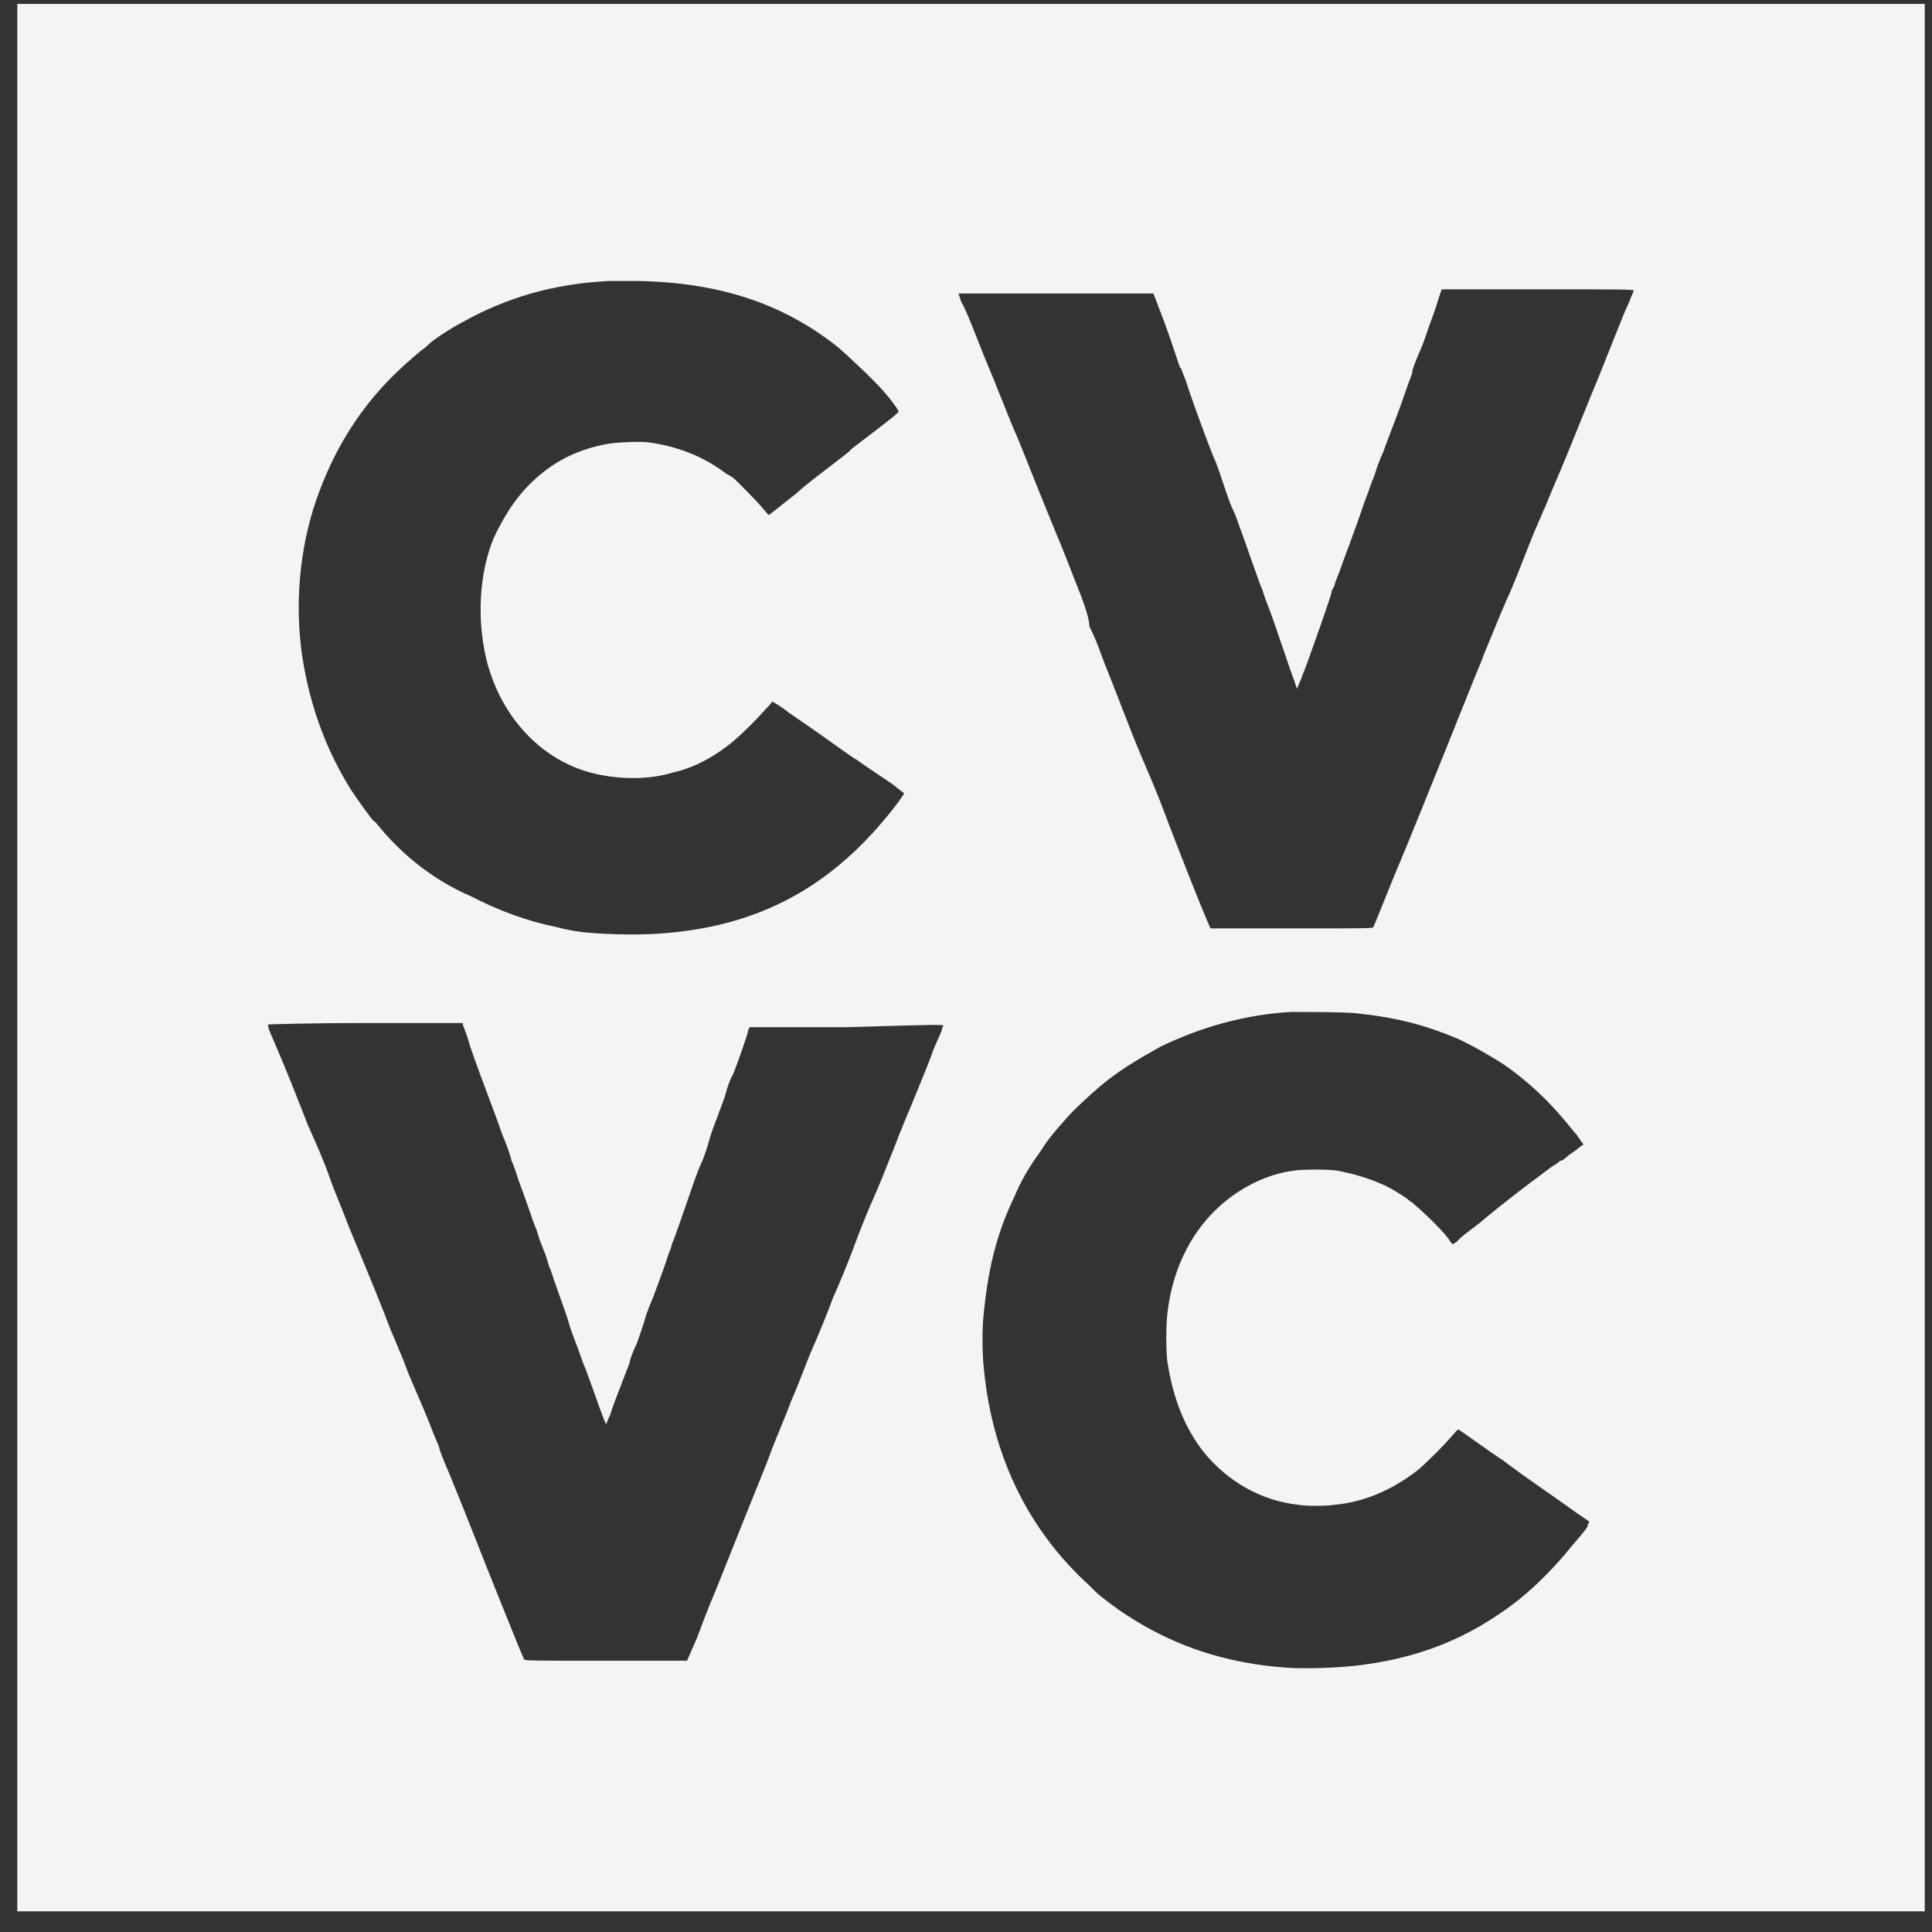 <svg width="65" height="65" viewBox="0 0 65 65" fill="none" xmlns="http://www.w3.org/2000/svg">
<rect x="0" y="0" width="65" height="65" fill="#333333" stroke="none"/>
<path d="M64.756 64.305H0.582V0.131H64.756V64.305ZM43.443 34.045C41.85 34.139 40.398 34.56 39.039 35.216C38.29 35.638 37.635 36.013 36.979 36.575C36.698 36.809 36.042 37.417 35.855 37.652C35.433 38.12 35.245 38.354 35.011 38.729C34.636 39.244 34.356 39.713 34.121 40.275C33.513 41.54 33.232 42.758 33.091 44.256C33.044 44.631 33.044 45.474 33.091 45.943C33.279 48.098 33.981 50.112 35.245 51.798C35.62 52.314 36.182 52.923 36.651 53.344L36.838 53.532C37.026 53.719 37.588 54.14 37.962 54.374C39.356 55.276 40.857 55.819 42.56 56.035C42.803 56.066 43.05 56.09 43.302 56.108C43.607 56.131 44.076 56.131 44.55 56.114C45.024 56.096 45.505 56.061 45.832 56.014C46.055 55.985 46.273 55.95 46.487 55.911C47.236 55.772 47.934 55.57 48.594 55.299C48.783 55.222 48.968 55.139 49.151 55.05C49.607 54.829 50.045 54.573 50.469 54.281C51.312 53.719 52.155 52.922 52.905 51.986C53.233 51.611 53.42 51.376 53.42 51.33C53.417 51.33 53.413 51.327 53.408 51.324C53.436 51.276 53.457 51.231 53.467 51.189C53.46 51.184 53.041 50.905 52.531 50.534C51.453 49.784 50.797 49.316 50.563 49.128C50.048 48.8 49.111 48.097 49.064 48.097C49.017 48.097 48.97 48.191 48.83 48.331C48.595 48.613 47.986 49.222 47.705 49.456C46.862 50.112 45.925 50.534 44.895 50.627C44.614 50.674 43.958 50.674 43.677 50.627C43.519 50.61 43.364 50.584 43.21 50.55C43.057 50.517 42.906 50.477 42.758 50.428C42.61 50.38 42.465 50.324 42.324 50.261C42.182 50.199 42.043 50.129 41.909 50.053C41.37 49.749 40.89 49.339 40.492 48.847C39.836 48.004 39.461 47.02 39.274 45.802C39.227 45.474 39.227 44.584 39.274 44.209C39.303 43.934 39.349 43.668 39.41 43.41C39.561 42.764 39.807 42.175 40.134 41.656C40.592 40.929 41.207 40.34 41.942 39.928C42.152 39.81 42.371 39.708 42.6 39.62C42.834 39.526 43.162 39.432 43.536 39.385C43.771 39.338 44.708 39.338 44.989 39.385C45.691 39.526 46.113 39.666 46.628 39.9C46.909 40.04 47.19 40.228 47.33 40.322C47.33 40.322 47.384 40.374 47.45 40.42C47.471 40.436 47.495 40.451 47.518 40.462C47.6 40.533 47.7 40.62 47.807 40.718C48.022 40.914 48.27 41.152 48.473 41.372C48.575 41.481 48.666 41.587 48.736 41.68C48.782 41.772 48.873 41.864 48.876 41.868C48.876 41.868 48.923 41.821 49.017 41.774C49.111 41.633 49.58 41.306 49.814 41.119C49.907 41.025 50.891 40.228 51.781 39.573C51.921 39.467 52.088 39.335 52.203 39.256C52.241 39.23 52.273 39.209 52.296 39.198C52.343 39.174 52.39 39.139 52.425 39.11C52.46 39.081 52.484 39.057 52.484 39.057C52.507 39.057 52.542 39.045 52.583 39.022C52.624 38.999 52.671 38.963 52.718 38.916C52.812 38.823 52.999 38.729 53.092 38.635L53.28 38.495L53.233 38.448C53.186 38.401 53.092 38.214 52.952 38.074C52.864 37.962 52.776 37.854 52.688 37.748C52.511 37.537 52.333 37.336 52.149 37.144C51.873 36.855 51.585 36.586 51.272 36.328C51.063 36.156 50.844 35.989 50.61 35.825C50.188 35.544 49.438 35.122 49.017 34.935C48.455 34.701 47.94 34.525 47.401 34.39C46.997 34.289 46.58 34.211 46.12 34.149C45.966 34.128 45.809 34.11 45.645 34.092C45.604 34.086 45.543 34.081 45.469 34.077C45.246 34.063 44.895 34.056 44.544 34.051L43.443 34.045ZM12.293 34.419C10.279 34.419 9.014 34.466 9.014 34.466C9.014 34.466 9.019 34.483 9.028 34.512C9.019 34.513 9.015 34.513 9.014 34.513C9.014 34.513 9.061 34.701 9.155 34.888C9.623 35.965 10.044 37.043 10.372 37.886C10.607 38.401 10.934 39.151 11.075 39.573C11.215 39.994 11.543 40.743 11.731 41.258C12.434 42.945 12.855 43.976 13.136 44.725C13.323 45.147 13.464 45.521 13.511 45.615C13.558 45.708 13.698 46.131 13.885 46.552C14.072 46.974 14.354 47.63 14.495 48.004C14.635 48.379 14.776 48.66 14.776 48.706C14.776 48.753 14.917 49.128 15.104 49.549C15.432 50.346 15.806 51.283 16.415 52.829C17.446 55.405 17.586 55.733 17.633 55.827C17.68 55.873 17.824 55.873 20.397 55.873H23.114L23.442 55.123C23.582 54.749 23.863 54 24.05 53.579C24.238 53.11 24.519 52.407 24.706 51.939C25.503 49.925 25.737 49.409 25.971 48.753C26.112 48.379 26.439 47.629 26.626 47.114C26.86 46.599 27.142 45.802 27.329 45.38C27.517 44.959 27.844 44.163 28.032 43.648C28.266 43.133 28.547 42.43 28.688 42.055C28.828 41.681 29.109 40.931 29.343 40.416C29.577 39.9 29.906 39.057 30.093 38.588C30.28 38.073 30.608 37.324 30.795 36.856C30.983 36.388 31.264 35.732 31.405 35.31C31.592 34.889 31.732 34.561 31.686 34.654C31.686 34.65 31.683 34.649 31.679 34.646C31.712 34.563 31.733 34.513 31.733 34.513C31.732 34.467 31.587 34.467 28.453 34.56H25.221L25.174 34.654C25.174 34.748 24.847 35.684 24.66 36.153C24.566 36.293 24.472 36.575 24.425 36.762C24.378 36.95 24.238 37.277 24.144 37.558C24.05 37.792 23.91 38.166 23.863 38.354C23.816 38.541 23.723 38.823 23.629 39.057C23.536 39.244 23.395 39.619 23.301 39.9C22.926 40.977 22.692 41.68 22.598 41.868C22.598 41.961 22.504 42.149 22.457 42.29C22.364 42.617 22.177 43.086 21.99 43.601C21.896 43.835 21.755 44.163 21.708 44.35C21.662 44.538 21.521 44.913 21.427 45.194C21.287 45.475 21.193 45.755 21.193 45.802C21.193 45.849 21.052 46.178 20.912 46.552C20.771 46.927 20.584 47.395 20.538 47.583C20.444 47.77 20.397 47.911 20.397 47.911C20.35 47.911 19.975 46.786 19.694 46.037C19.6 45.849 19.507 45.521 19.413 45.287C19.32 45.052 19.179 44.678 19.132 44.491C19.038 44.163 18.757 43.413 18.663 43.132C18.617 43.039 18.57 42.804 18.476 42.617C18.429 42.429 18.335 42.149 18.288 42.055C18.242 41.915 18.149 41.727 18.102 41.54C18.055 41.352 17.915 41.072 17.868 40.884C17.587 40.088 17.539 39.947 17.446 39.712C17.399 39.572 17.305 39.244 17.211 39.057C17.165 38.823 17.024 38.495 16.977 38.354C16.883 38.167 16.79 37.839 16.697 37.605C16.228 36.34 15.993 35.731 15.806 35.169C15.712 34.795 15.572 34.513 15.572 34.466V34.419H12.293ZM20.491 9.453C18.617 9.546 17.024 10.015 15.525 10.858C15.244 10.998 14.588 11.421 14.448 11.561C14.401 11.608 14.307 11.702 14.166 11.795C13.839 12.076 13.604 12.264 13.183 12.685C12.666 13.203 12.214 13.764 11.821 14.373C11.651 14.635 11.492 14.907 11.344 15.188C11.3 15.273 11.256 15.358 11.213 15.445C11.043 15.791 10.888 16.151 10.747 16.526C10.143 18.106 9.909 20.01 10.134 21.824C10.136 21.838 10.137 21.852 10.138 21.866C10.321 23.217 10.704 24.483 11.286 25.642C11.403 25.876 11.528 26.106 11.662 26.331C11.714 26.421 11.769 26.509 11.825 26.597C12.012 26.878 12.479 27.533 12.574 27.627C12.62 27.627 12.668 27.721 12.761 27.815C12.933 28.027 13.119 28.23 13.316 28.427C13.501 28.613 13.696 28.79 13.901 28.959C13.935 28.988 13.969 29.016 14.004 29.044C14.564 29.491 15.186 29.875 15.853 30.157C16.743 30.625 17.774 31.001 18.71 31.188C18.898 31.235 19.085 31.282 19.132 31.282C19.588 31.396 20.6 31.446 21.415 31.437C21.622 31.435 21.818 31.431 21.99 31.421C25.503 31.234 28.079 29.829 30.234 26.972L30.421 26.691C30.421 26.691 30.234 26.55 29.999 26.363C29.578 26.082 29.156 25.801 28.828 25.567C28.735 25.52 28.407 25.285 28.079 25.051C27.752 24.817 27.423 24.582 27.283 24.489C27.142 24.395 26.814 24.161 26.534 23.974C26.253 23.74 25.971 23.599 25.971 23.599C25.971 23.611 25.965 23.625 25.954 23.642C25.924 23.693 25.854 23.763 25.784 23.834C25.409 24.255 24.847 24.817 24.472 25.098C23.91 25.52 23.301 25.847 22.645 25.988C21.895 26.222 21.006 26.222 20.256 26.081C19.182 25.889 18.239 25.322 17.529 24.489C17.258 24.171 17.019 23.816 16.822 23.425C16.712 23.208 16.614 22.98 16.531 22.744C16.489 22.625 16.451 22.504 16.415 22.381C16.369 22.212 16.328 22.037 16.294 21.86C16.261 21.683 16.234 21.502 16.214 21.32C16.114 20.409 16.182 19.451 16.431 18.609C16.481 18.441 16.538 18.277 16.603 18.119C16.726 17.855 16.855 17.605 16.997 17.368C17.043 17.289 17.091 17.211 17.141 17.135C17.241 16.983 17.346 16.837 17.459 16.696C17.572 16.555 17.692 16.42 17.821 16.291C17.914 16.198 18.009 16.109 18.106 16.026C18.783 15.441 19.542 15.097 20.444 14.933C20.584 14.91 20.854 14.886 21.129 14.874C21.404 14.863 21.685 14.863 21.849 14.886C22.305 14.951 22.73 15.059 23.135 15.214C23.276 15.268 23.416 15.327 23.552 15.393C23.869 15.547 24.174 15.736 24.472 15.964C24.613 16.011 24.753 16.152 24.8 16.199C24.936 16.335 25.267 16.667 25.494 16.911C25.58 17.004 25.651 17.084 25.69 17.135C25.76 17.205 25.804 17.275 25.841 17.306C25.854 17.317 25.866 17.323 25.877 17.323C25.877 17.323 26.299 16.994 26.768 16.62C26.885 16.514 27.002 16.415 27.113 16.324C27.444 16.052 27.716 15.859 27.751 15.824C27.939 15.683 28.547 15.214 28.594 15.168C28.594 15.162 28.599 15.155 28.607 15.145C28.615 15.135 28.628 15.122 28.648 15.106C28.764 15.007 29.097 14.77 29.906 14.137C30.093 13.997 30.234 13.856 30.234 13.856C30.233 13.82 30.128 13.653 29.938 13.415C29.874 13.335 29.8 13.248 29.718 13.154C29.39 12.779 28.594 12.03 28.219 11.702C27.985 11.514 27.747 11.339 27.503 11.176C27.381 11.095 27.259 11.016 27.134 10.941C26.761 10.715 26.375 10.516 25.976 10.343C25.71 10.228 25.437 10.125 25.158 10.033C24.878 9.94 24.591 9.859 24.297 9.79C23.856 9.685 23.398 9.605 22.92 9.549C22.602 9.512 22.275 9.485 21.939 9.469C21.771 9.461 21.6 9.456 21.427 9.453H20.491ZM48.502 9.734L48.409 10.015C48.362 10.156 48.268 10.483 48.174 10.717C48.081 10.951 47.94 11.421 47.799 11.748C47.659 12.076 47.518 12.404 47.518 12.498C47.518 12.591 47.424 12.779 47.377 12.919C47.33 13.06 47.191 13.434 47.097 13.715C46.91 14.23 46.628 14.933 46.535 15.214C46.488 15.308 46.347 15.636 46.253 15.964C46.113 16.292 46.019 16.62 45.972 16.713C45.878 16.948 45.738 17.416 45.504 18.025C45.411 18.306 45.223 18.774 45.129 19.055C45.036 19.336 44.895 19.618 44.895 19.711C44.848 19.805 44.801 19.852 44.801 19.899C44.801 19.946 44.754 20.087 44.707 20.227C44.52 20.789 44.239 21.585 44.052 22.1C43.958 22.381 43.818 22.71 43.771 22.85C43.68 23.076 43.633 23.171 43.63 23.177C43.628 23.168 43.581 22.984 43.49 22.756C43.396 22.522 43.256 22.054 43.116 21.679C42.975 21.258 42.86 20.914 42.733 20.572C42.69 20.458 42.647 20.344 42.6 20.227C42.553 20.133 42.506 19.899 42.413 19.711C42.202 19.126 42.05 18.693 41.939 18.377C41.828 18.06 41.757 17.861 41.71 17.744C41.687 17.674 41.652 17.569 41.611 17.457C41.57 17.346 41.523 17.229 41.476 17.135C41.429 17.042 41.37 16.889 41.312 16.725C41.253 16.561 41.195 16.385 41.148 16.245C41.078 16.034 40.981 15.744 40.898 15.534C40.87 15.463 40.843 15.402 40.82 15.355C40.726 15.121 40.574 14.723 40.416 14.295C40.258 13.868 40.094 13.411 39.977 13.06C39.883 12.732 39.743 12.451 39.743 12.404C39.696 12.403 39.649 12.216 39.602 12.076C39.578 12.005 39.52 11.83 39.444 11.608C39.368 11.385 39.275 11.116 39.181 10.858L38.806 9.875H32.247C32.247 9.875 32.294 10.015 32.341 10.156C32.435 10.296 32.669 10.858 32.904 11.467C33.138 12.076 33.465 12.826 33.606 13.201C33.746 13.529 34.028 14.277 34.262 14.793C34.918 16.432 35.199 17.135 35.527 17.931C35.714 18.353 35.995 19.102 36.182 19.571C36.369 20.039 36.651 20.742 36.651 21.07C36.838 21.444 36.979 21.819 37.026 21.959C37.073 22.1 37.259 22.569 37.447 23.038C37.634 23.506 37.916 24.255 38.103 24.723C38.29 25.192 38.572 25.847 38.712 26.175C38.853 26.503 39.133 27.206 39.321 27.721C39.789 28.939 40.398 30.485 40.585 30.907L40.726 31.235H43.443C44.755 31.235 45.446 31.235 45.809 31.229C46.17 31.223 46.206 31.211 46.206 31.188C46.23 31.141 46.312 30.942 46.423 30.666C46.535 30.391 46.675 30.04 46.816 29.689C47.331 28.471 48.221 26.27 49.533 22.991C49.626 22.756 49.72 22.534 49.79 22.364C49.861 22.194 49.908 22.077 49.908 22.053C49.955 21.957 50.329 21.022 50.469 20.695C50.504 20.624 50.593 20.397 50.694 20.169C50.727 20.092 50.762 20.016 50.797 19.946C50.867 19.782 50.973 19.524 51.09 19.231C51.207 18.938 51.336 18.61 51.453 18.306C51.571 18.002 51.687 17.733 51.775 17.534C51.862 17.335 51.921 17.206 51.921 17.182C51.933 17.17 51.948 17.144 51.965 17.106C52.018 16.992 52.097 16.772 52.203 16.526C52.273 16.362 52.378 16.116 52.49 15.853C52.601 15.589 52.718 15.308 52.812 15.074C52.999 14.605 53.327 13.81 53.514 13.341C53.701 12.896 53.889 12.428 54.082 11.942C54.276 11.456 54.474 10.952 54.685 10.437C54.734 10.34 54.776 10.242 54.812 10.156C54.883 9.985 54.935 9.842 54.966 9.781C54.966 9.734 54.59 9.734 51.734 9.734H48.502Z" fill="#F4F4F4"/>
</svg>
